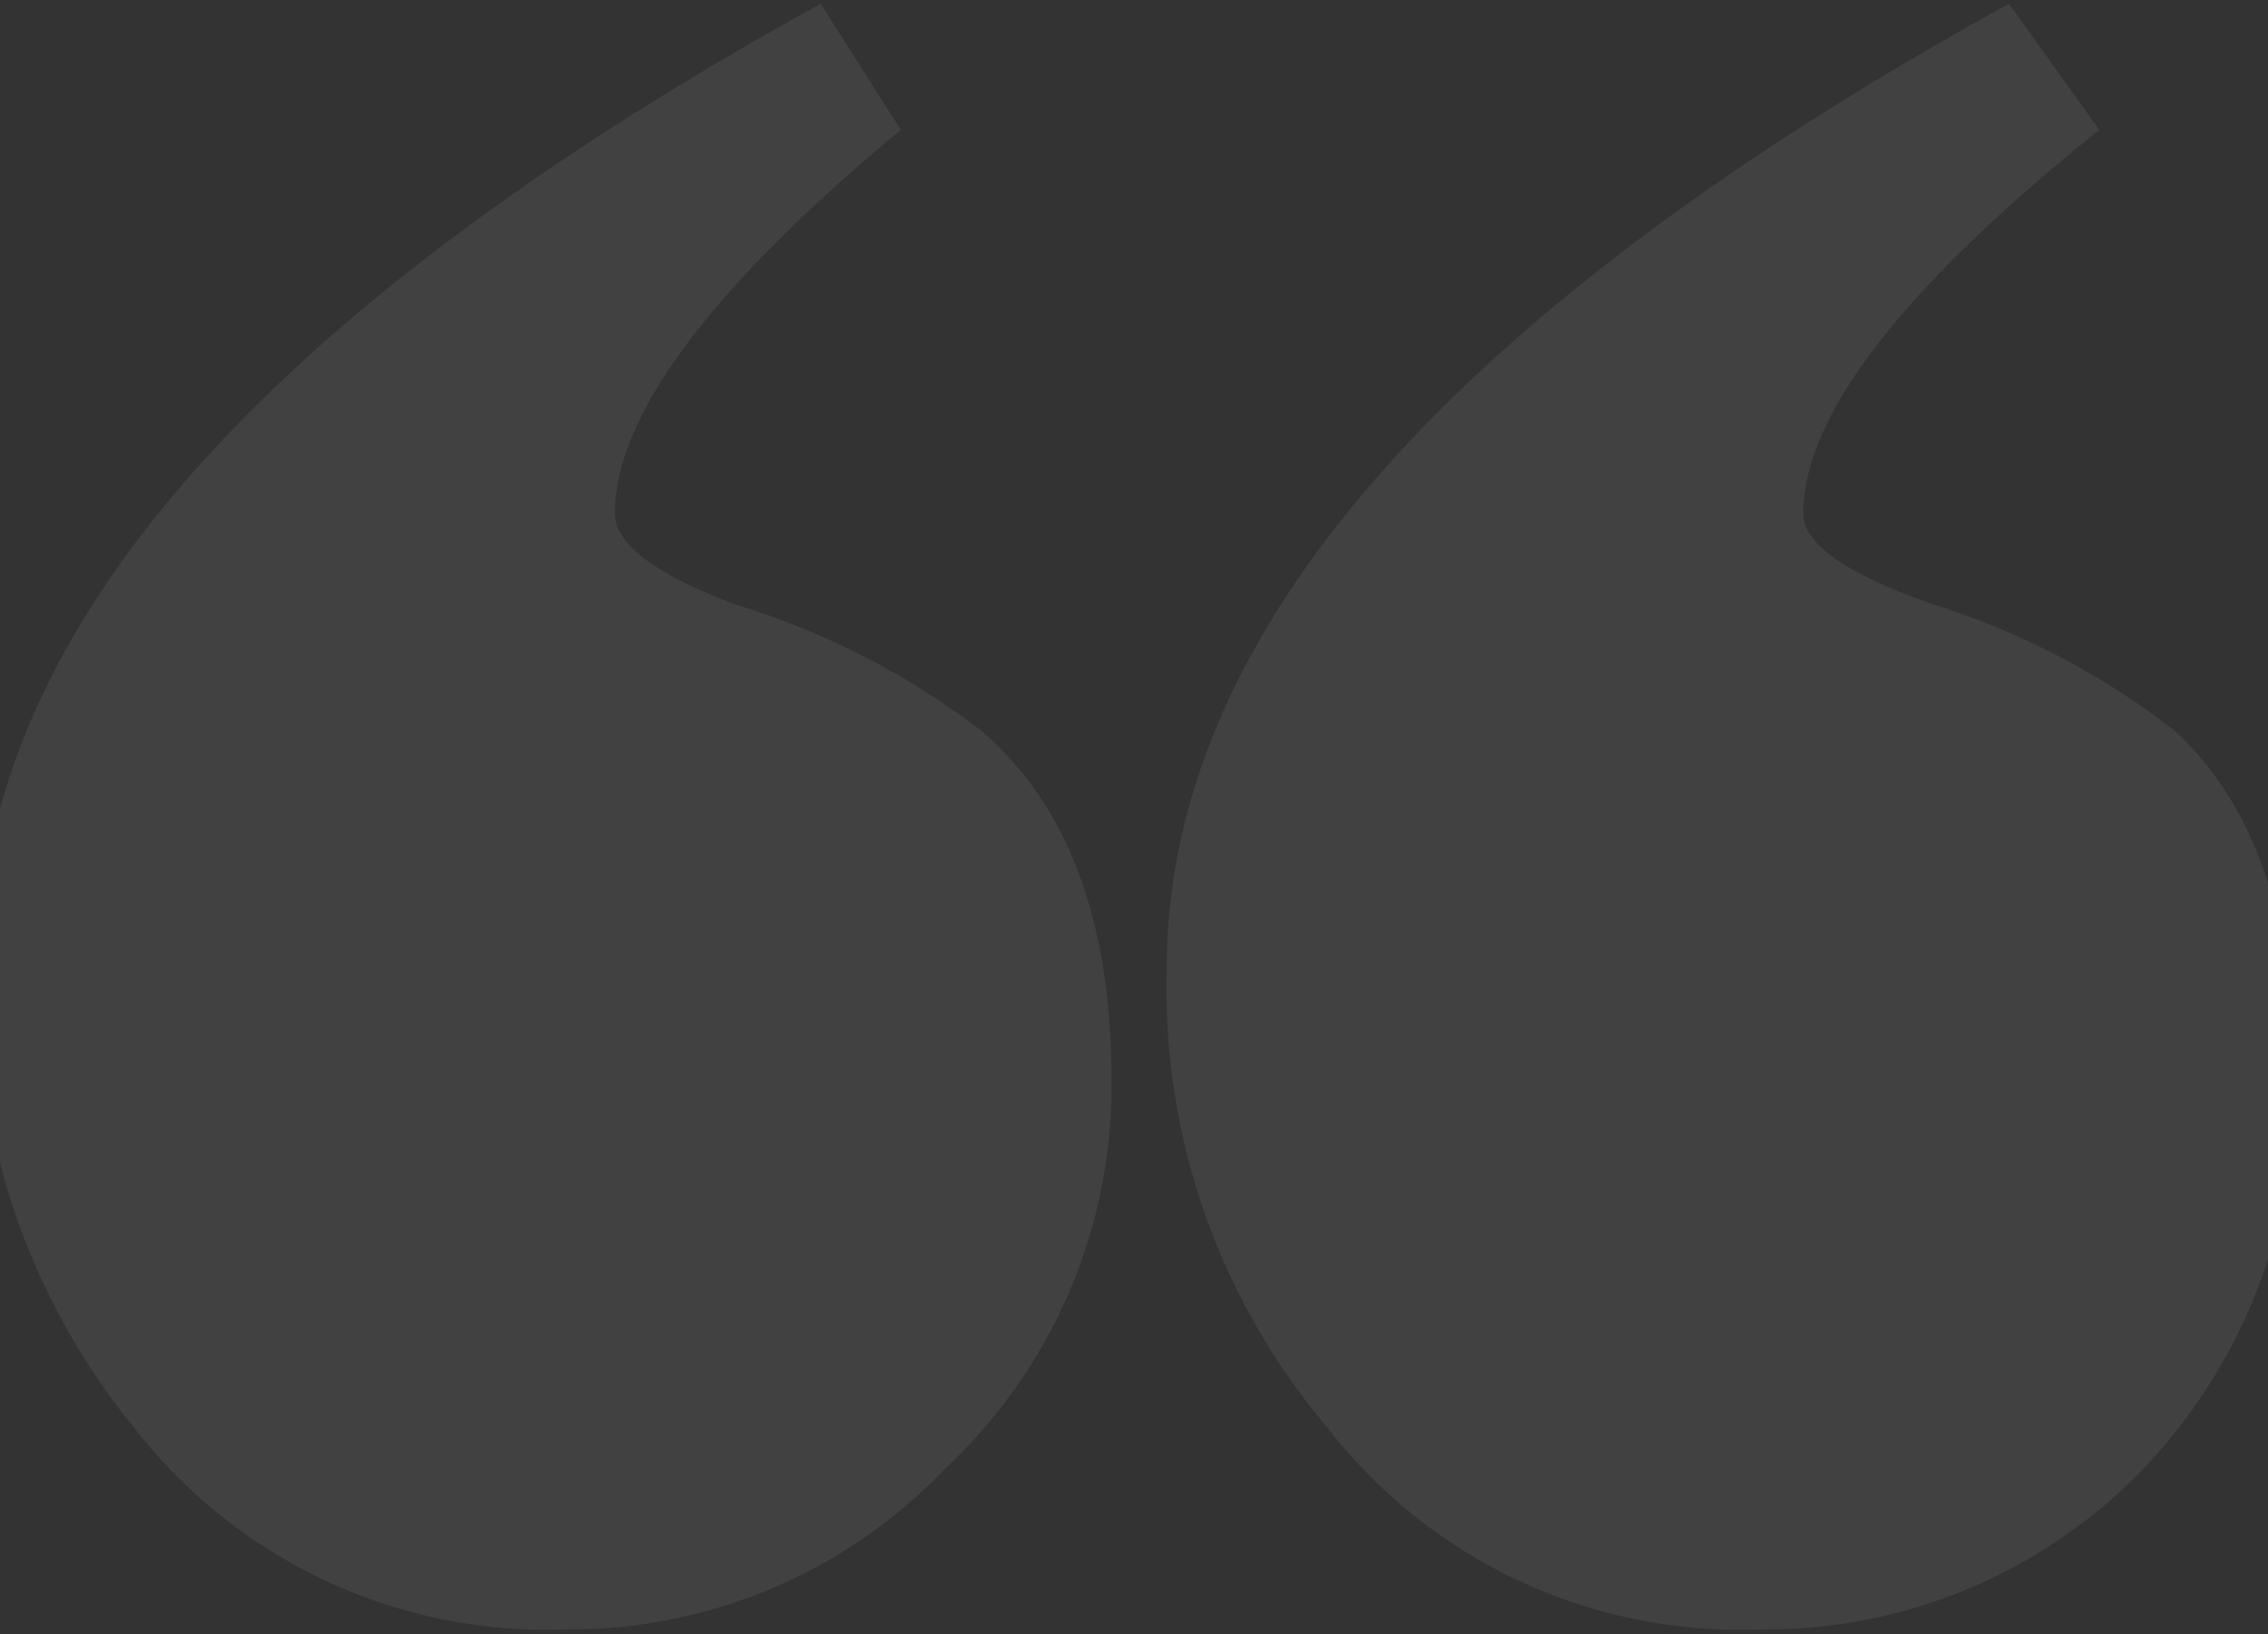 <svg xmlns="http://www.w3.org/2000/svg" xmlns:xlink="http://www.w3.org/1999/xlink" width="93" height="67" viewBox="0 0 93 67"><rect x="0" y="0" width="93" height="67" fill="#333333" stroke="none"/><defs><clipPath id="a"><rect width="93" height="67" transform="translate(0.271 -0.219)" fill="#fff"/></clipPath></defs><g transform="translate(-0.271 0.219)" opacity="0.07" clip-path="url(#a)"><path d="M46.472,44.089a21.466,21.466,0,0,1-6.781,15.936,21.3,21.3,0,0,1-15.628,6.634A21.4,21.4,0,0,1,6.382,58.37,28.381,28.381,0,0,1,.008,39.536Q.008,19.039,34.549,0l3.285,5.172Q26.111,14.909,26.111,20.906c0,1.246,1.653,2.487,4.935,3.726A31.672,31.672,0,0,1,41.13,29.808q5.33,4.558,5.342,14.281m48.525,0A22.579,22.579,0,0,1,88.83,60.025a21.515,21.515,0,0,1-15.835,6.634A21.4,21.4,0,0,1,55.314,58.37a27.877,27.877,0,0,1-6.576-18.835q0-20.5,34.538-39.536l3.7,5.172Q74.847,14.909,74.838,20.906q0,1.869,5.347,3.726a31.55,31.55,0,0,1,9.884,5.176Q95,34.366,95,44.089" transform="translate(-0.624 -0.067)" fill="#fff"/></g></svg>